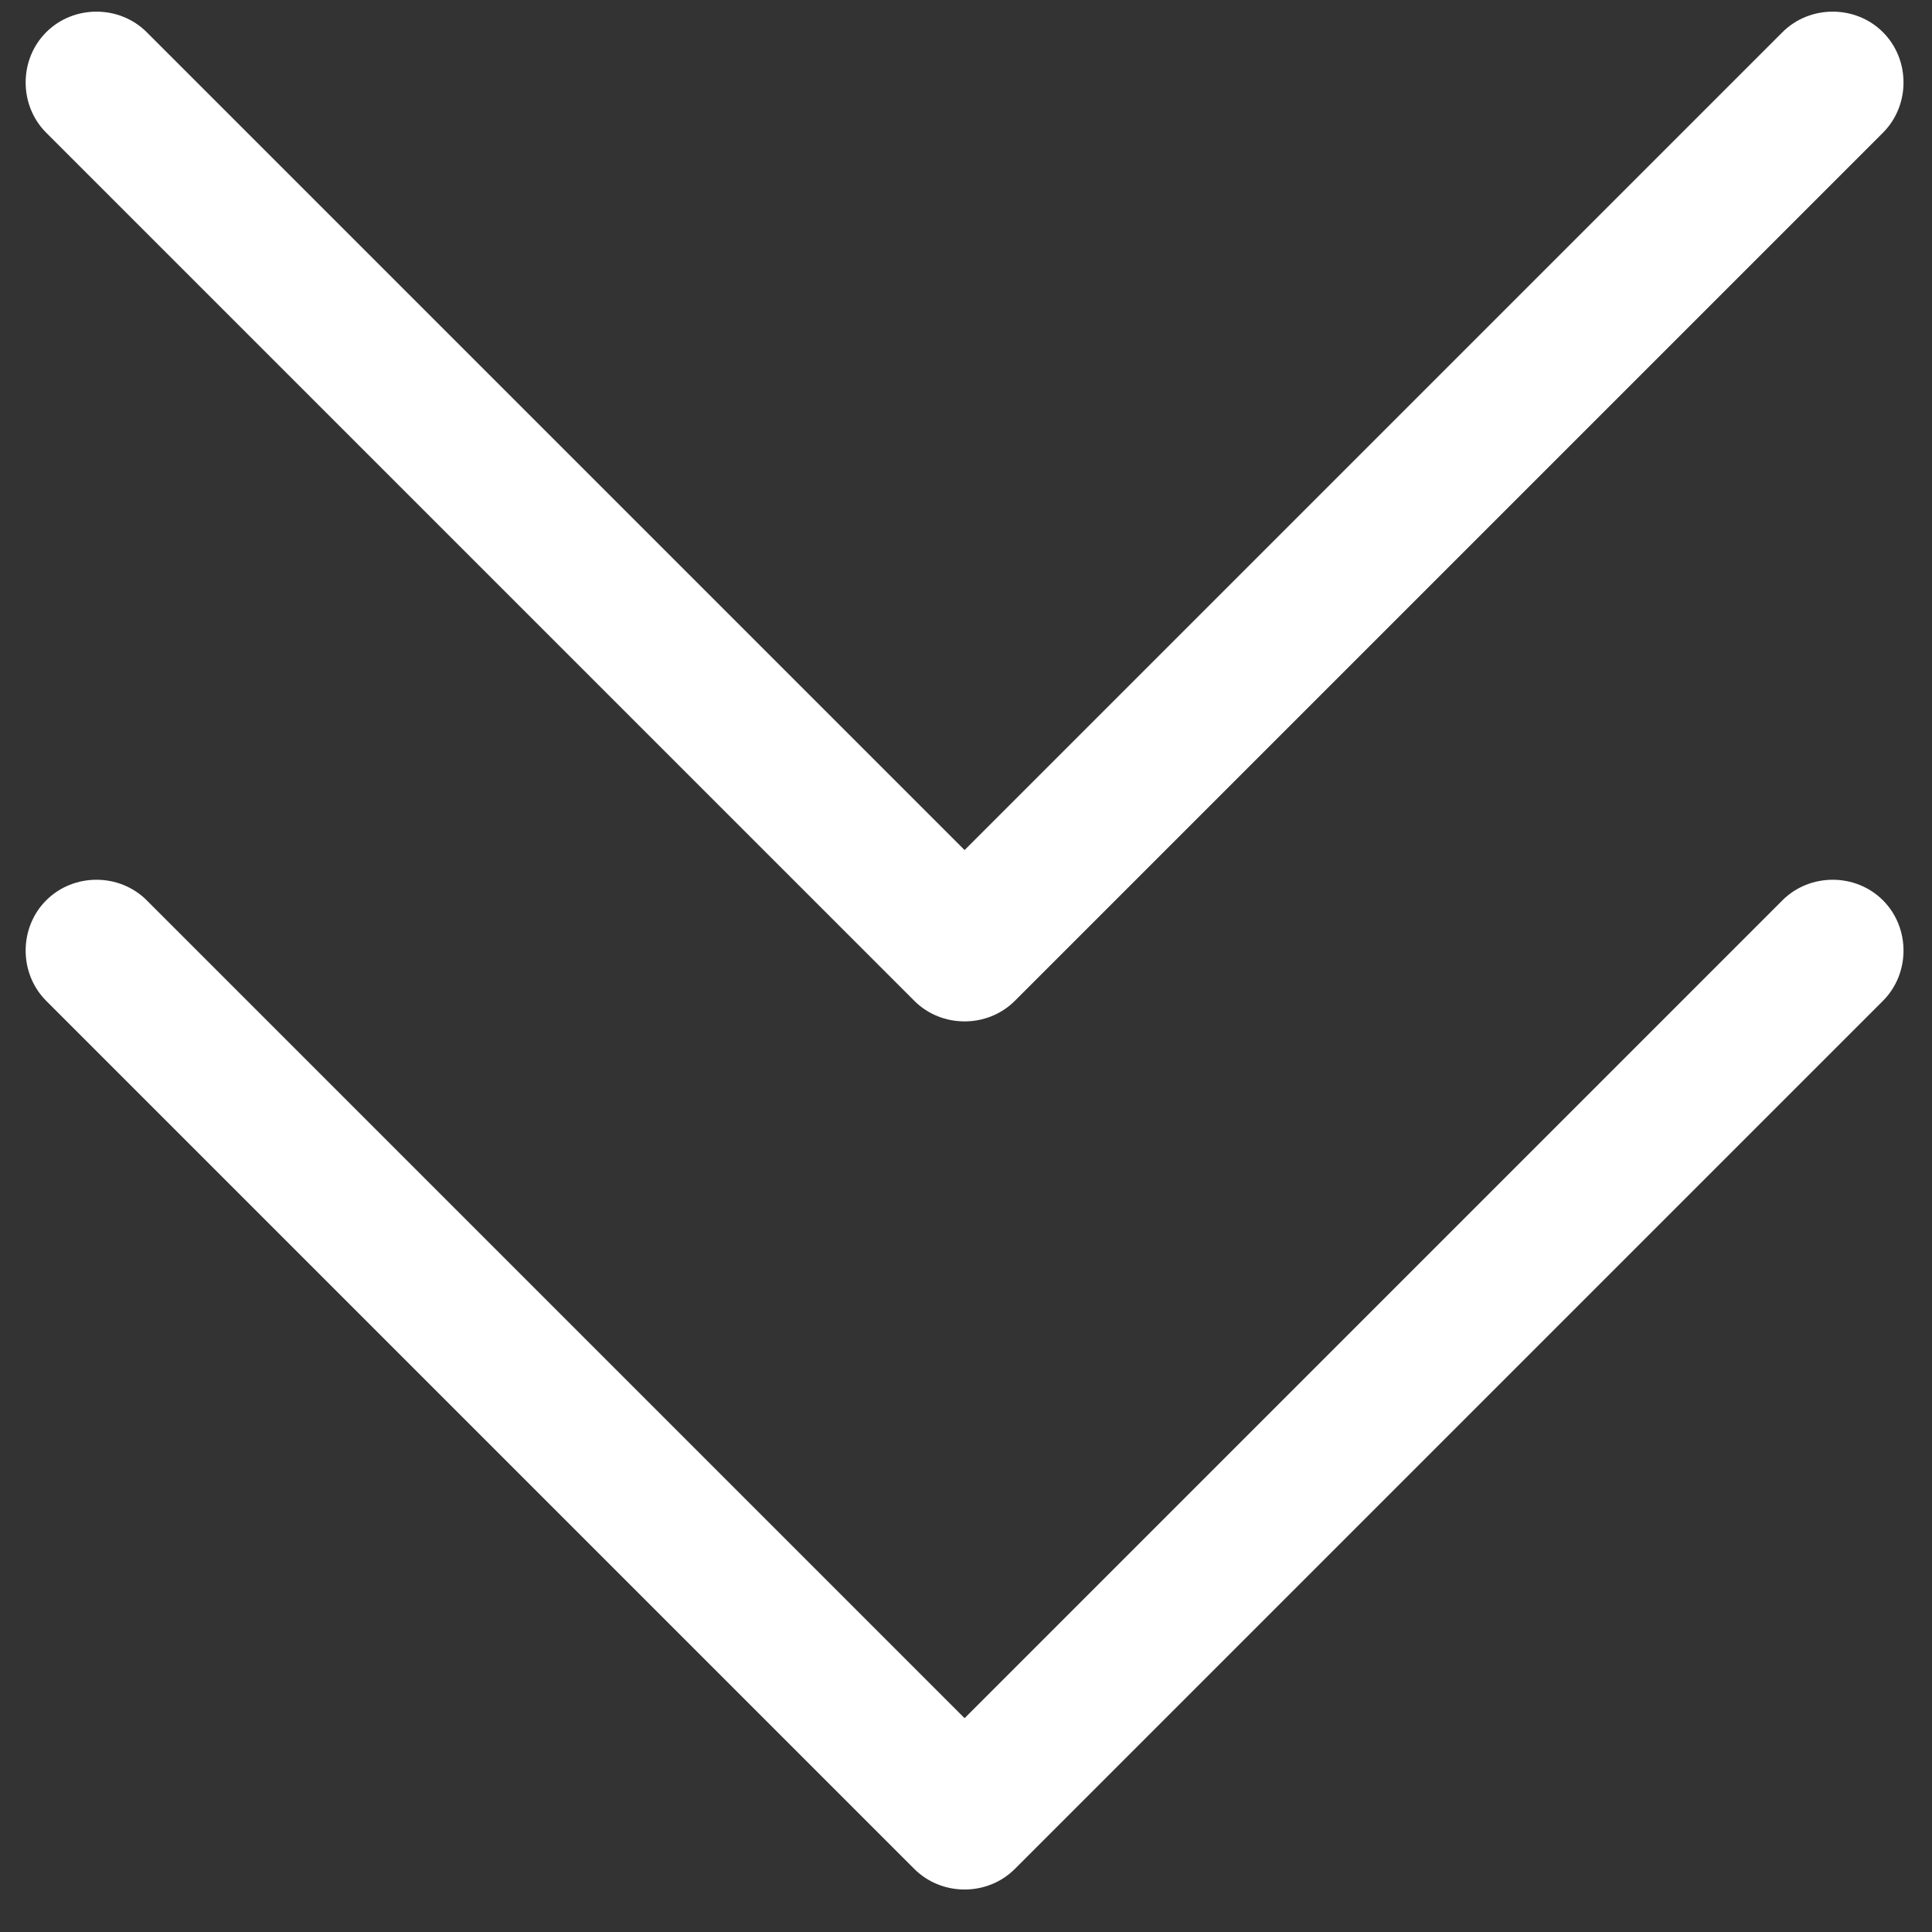 <?xml version="1.0" encoding="utf-8"?>
<!-- Generator: Adobe Illustrator 27.8.1, SVG Export Plug-In . SVG Version: 6.00 Build 0)  -->
<svg version="1.1" id="Vrstva_1" xmlns="http://www.w3.org/2000/svg" xmlns:xlink="http://www.w3.org/1999/xlink" x="0px" y="0px"
	 viewBox="0 0 29.9 29.9" style="enable-background:new 0 0 29.9 29.9;" xml:space="preserve">
<rect x="0" y="0" width="29.9" height="29.9" fill="#333333" stroke="none"/>
<style type="text/css">
	.st0{fill:#FFFFFF;}
</style>
<g id="chevron-double-up" transform="translate(66.264 21.641) rotate(135)">
	<path id="Path_1" class="st0" d="M40.9,30.6h-19c-0.6,0-1.1,0.5-1.1,1.1c0,0.6,0.5,1.1,1.1,1.1h17.9v17.9c0,0.6,0.5,1.1,1.1,1.1
		s1.1-0.5,1.1-1.1v-19C42,31.1,41.5,30.6,40.9,30.6z"/>
	<path id="Path_2" class="st0" d="M31.4,40.1h-19c-0.6,0-1.1,0.5-1.1,1.1s0.5,1.1,1.1,1.1h17.9v17.9c0,0.6,0.5,1.1,1.1,1.1
		s1.1-0.5,1.1-1.1v-19C32.5,40.6,32,40.1,31.4,40.1z"/>
</g>
</svg>

